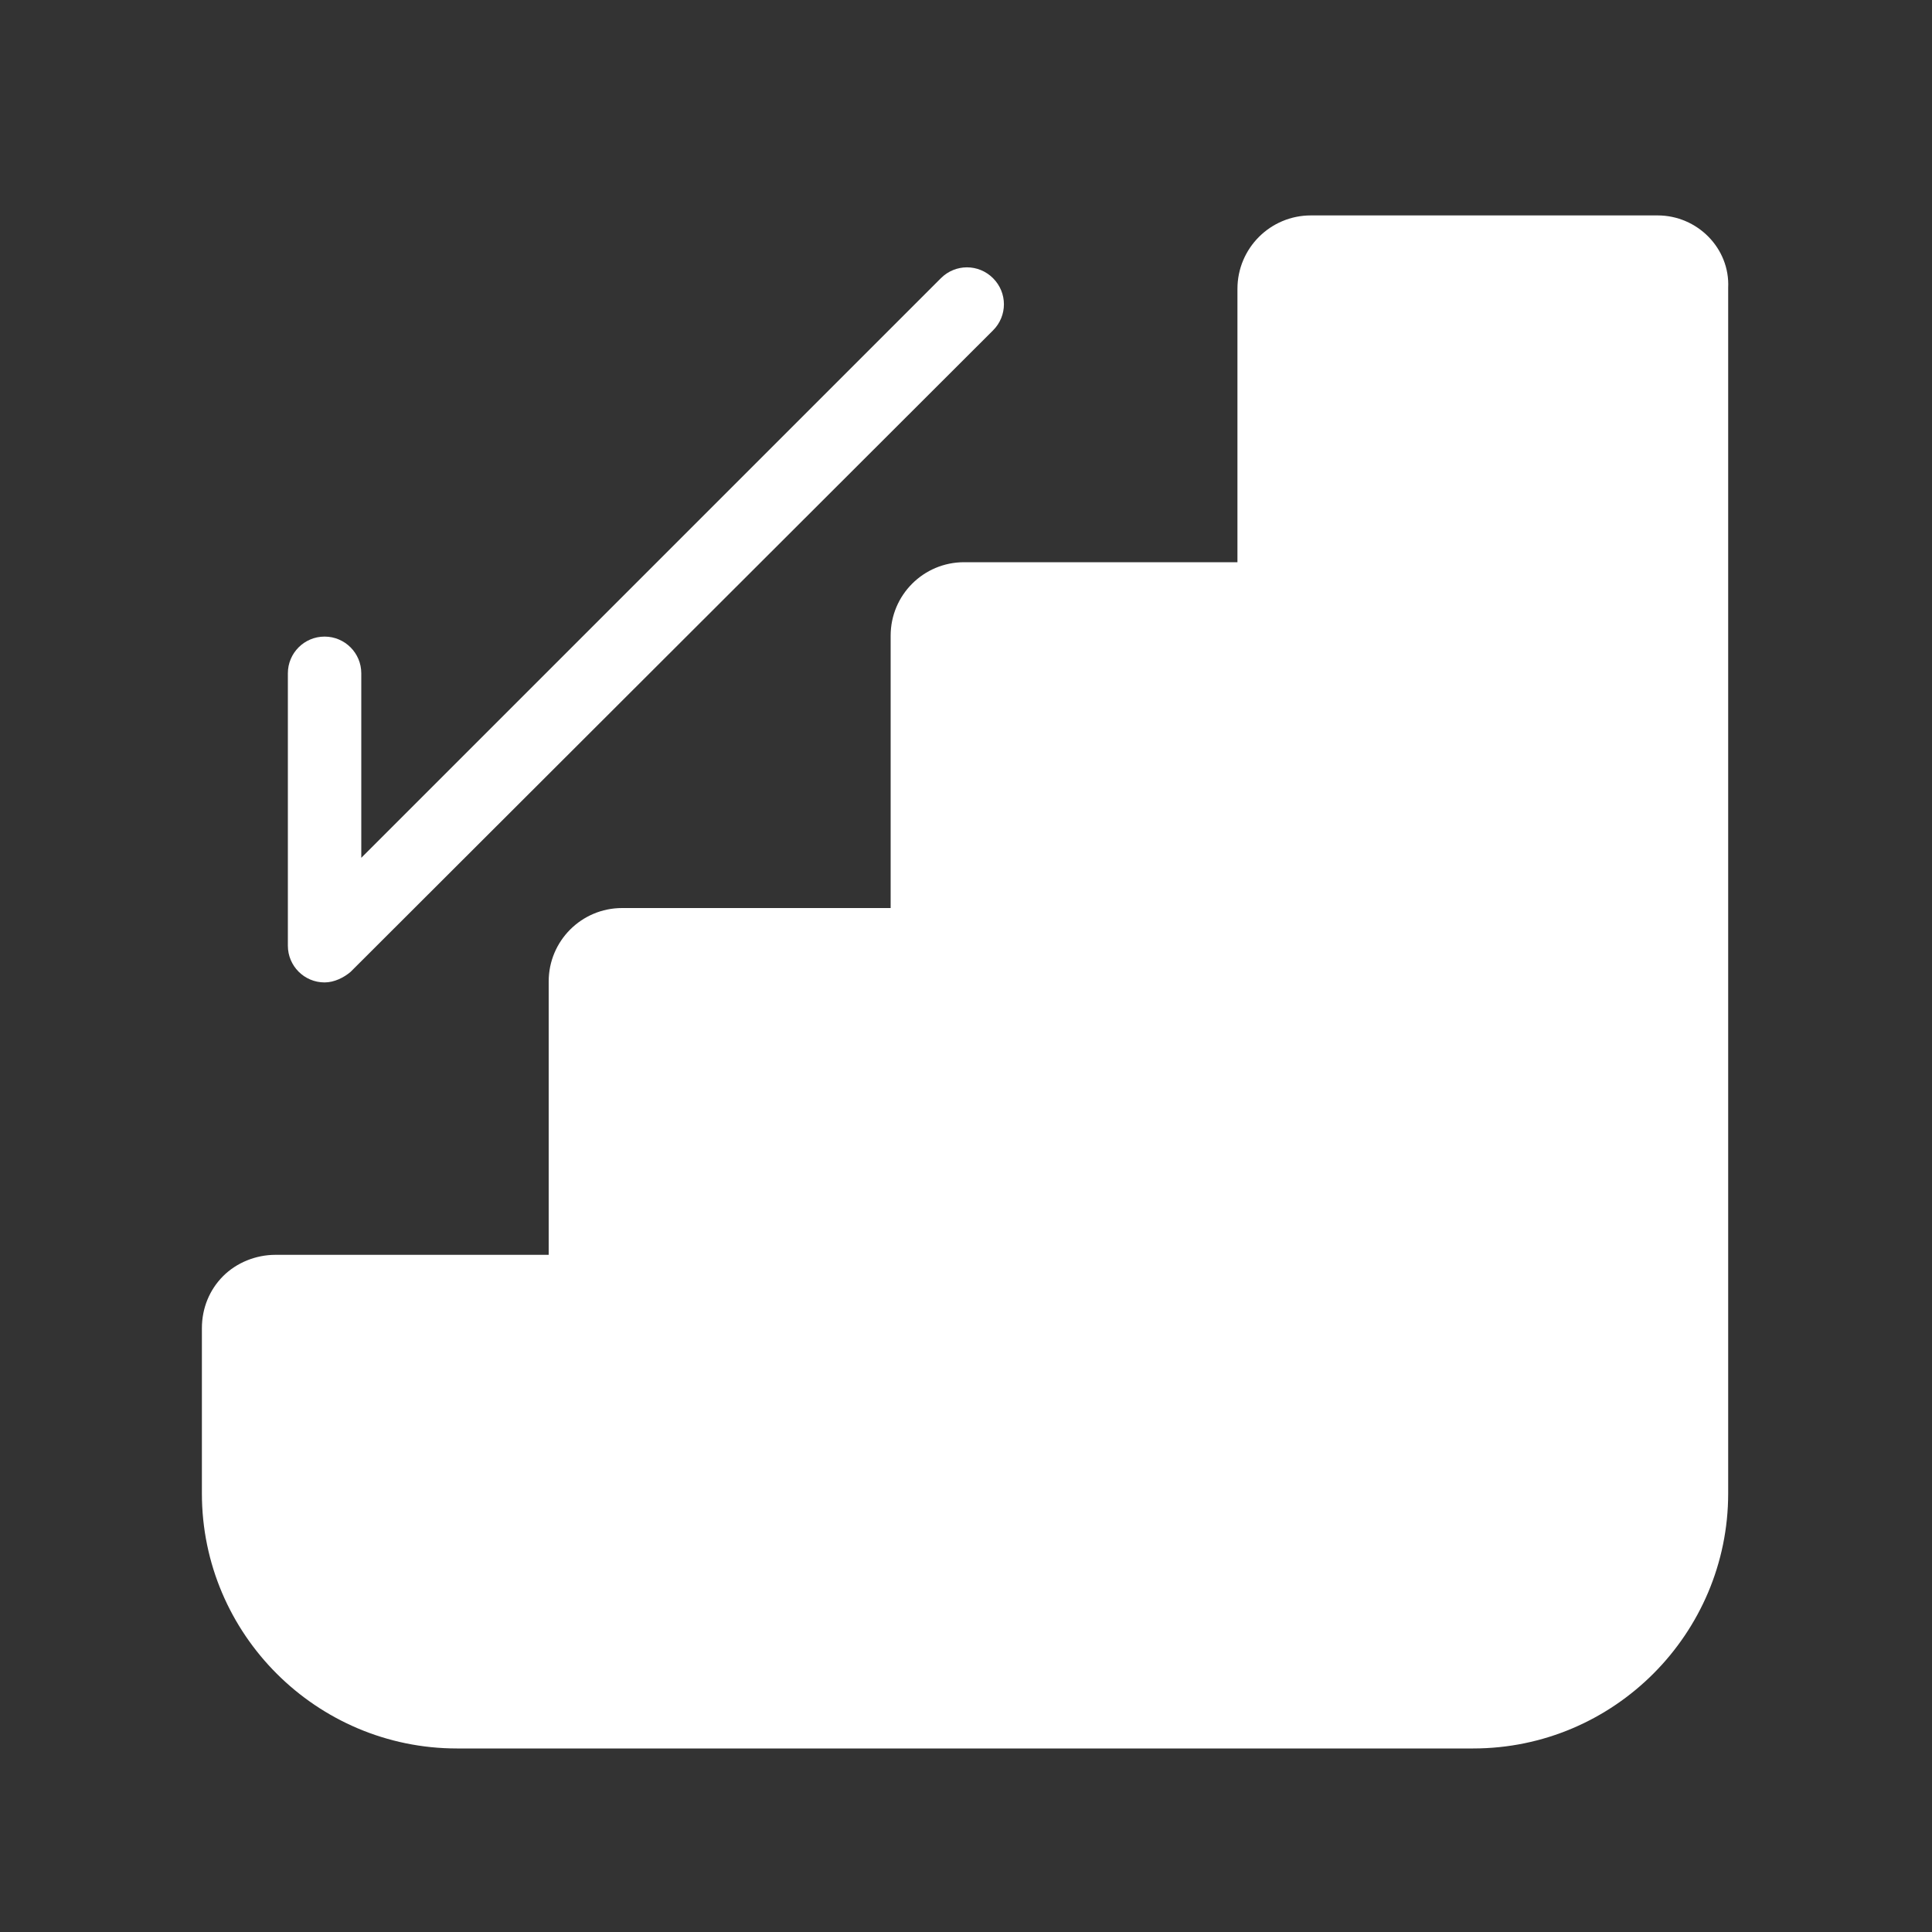 <?xml version="1.0" standalone="no"?><!DOCTYPE svg PUBLIC "-//W3C//DTD SVG 1.1//EN" "http://www.w3.org/Graphics/SVG/1.1/DTD/svg11.dtd"><svg t="1647416521080" class="icon" viewBox="0 0 1024 1024" version="1.1" xmlns="http://www.w3.org/2000/svg" p-id="51739" width="52" height="52" xmlns:xlink="http://www.w3.org/1999/xlink"><rect x="0" y="0" width="1024" height="1024" fill="#333333" stroke="none"/><defs><style type="text/css"></style></defs><path d="M878.592 114.176h-183.808c-21.504 0-38.912 17.408-38.912 38.912v144.896H510.976c-21.504 0-38.912 17.408-38.912 38.912V481.28H329.728c-21.504 0-38.912 17.408-38.912 38.912v144.896H145.92c-10.24 0-20.48 4.096-27.648 11.264-7.168 7.168-11.264 16.896-11.264 27.648v87.552c0 74.752 60.928 135.168 135.168 135.168h538.624c74.752 0 135.168-60.928 135.168-135.168V152.576c1.024-20.992-16.384-38.4-37.376-38.4z" fill="#ffffff" p-id="51740"></path><path d="M172.032 520.704c-10.752 0-19.456-8.704-19.456-19.456V356.864c0-10.752 8.704-19.456 19.456-19.456 10.752 0 19.456 8.704 19.456 19.456v97.792l307.2-307.2c7.68-7.68 19.968-7.68 27.648 0 7.68 7.68 7.68 19.968 0 27.648l-340.48 339.968c-3.584 3.072-8.704 5.632-13.824 5.632z" p-id="51741" fill="#ffffff"></path></svg>